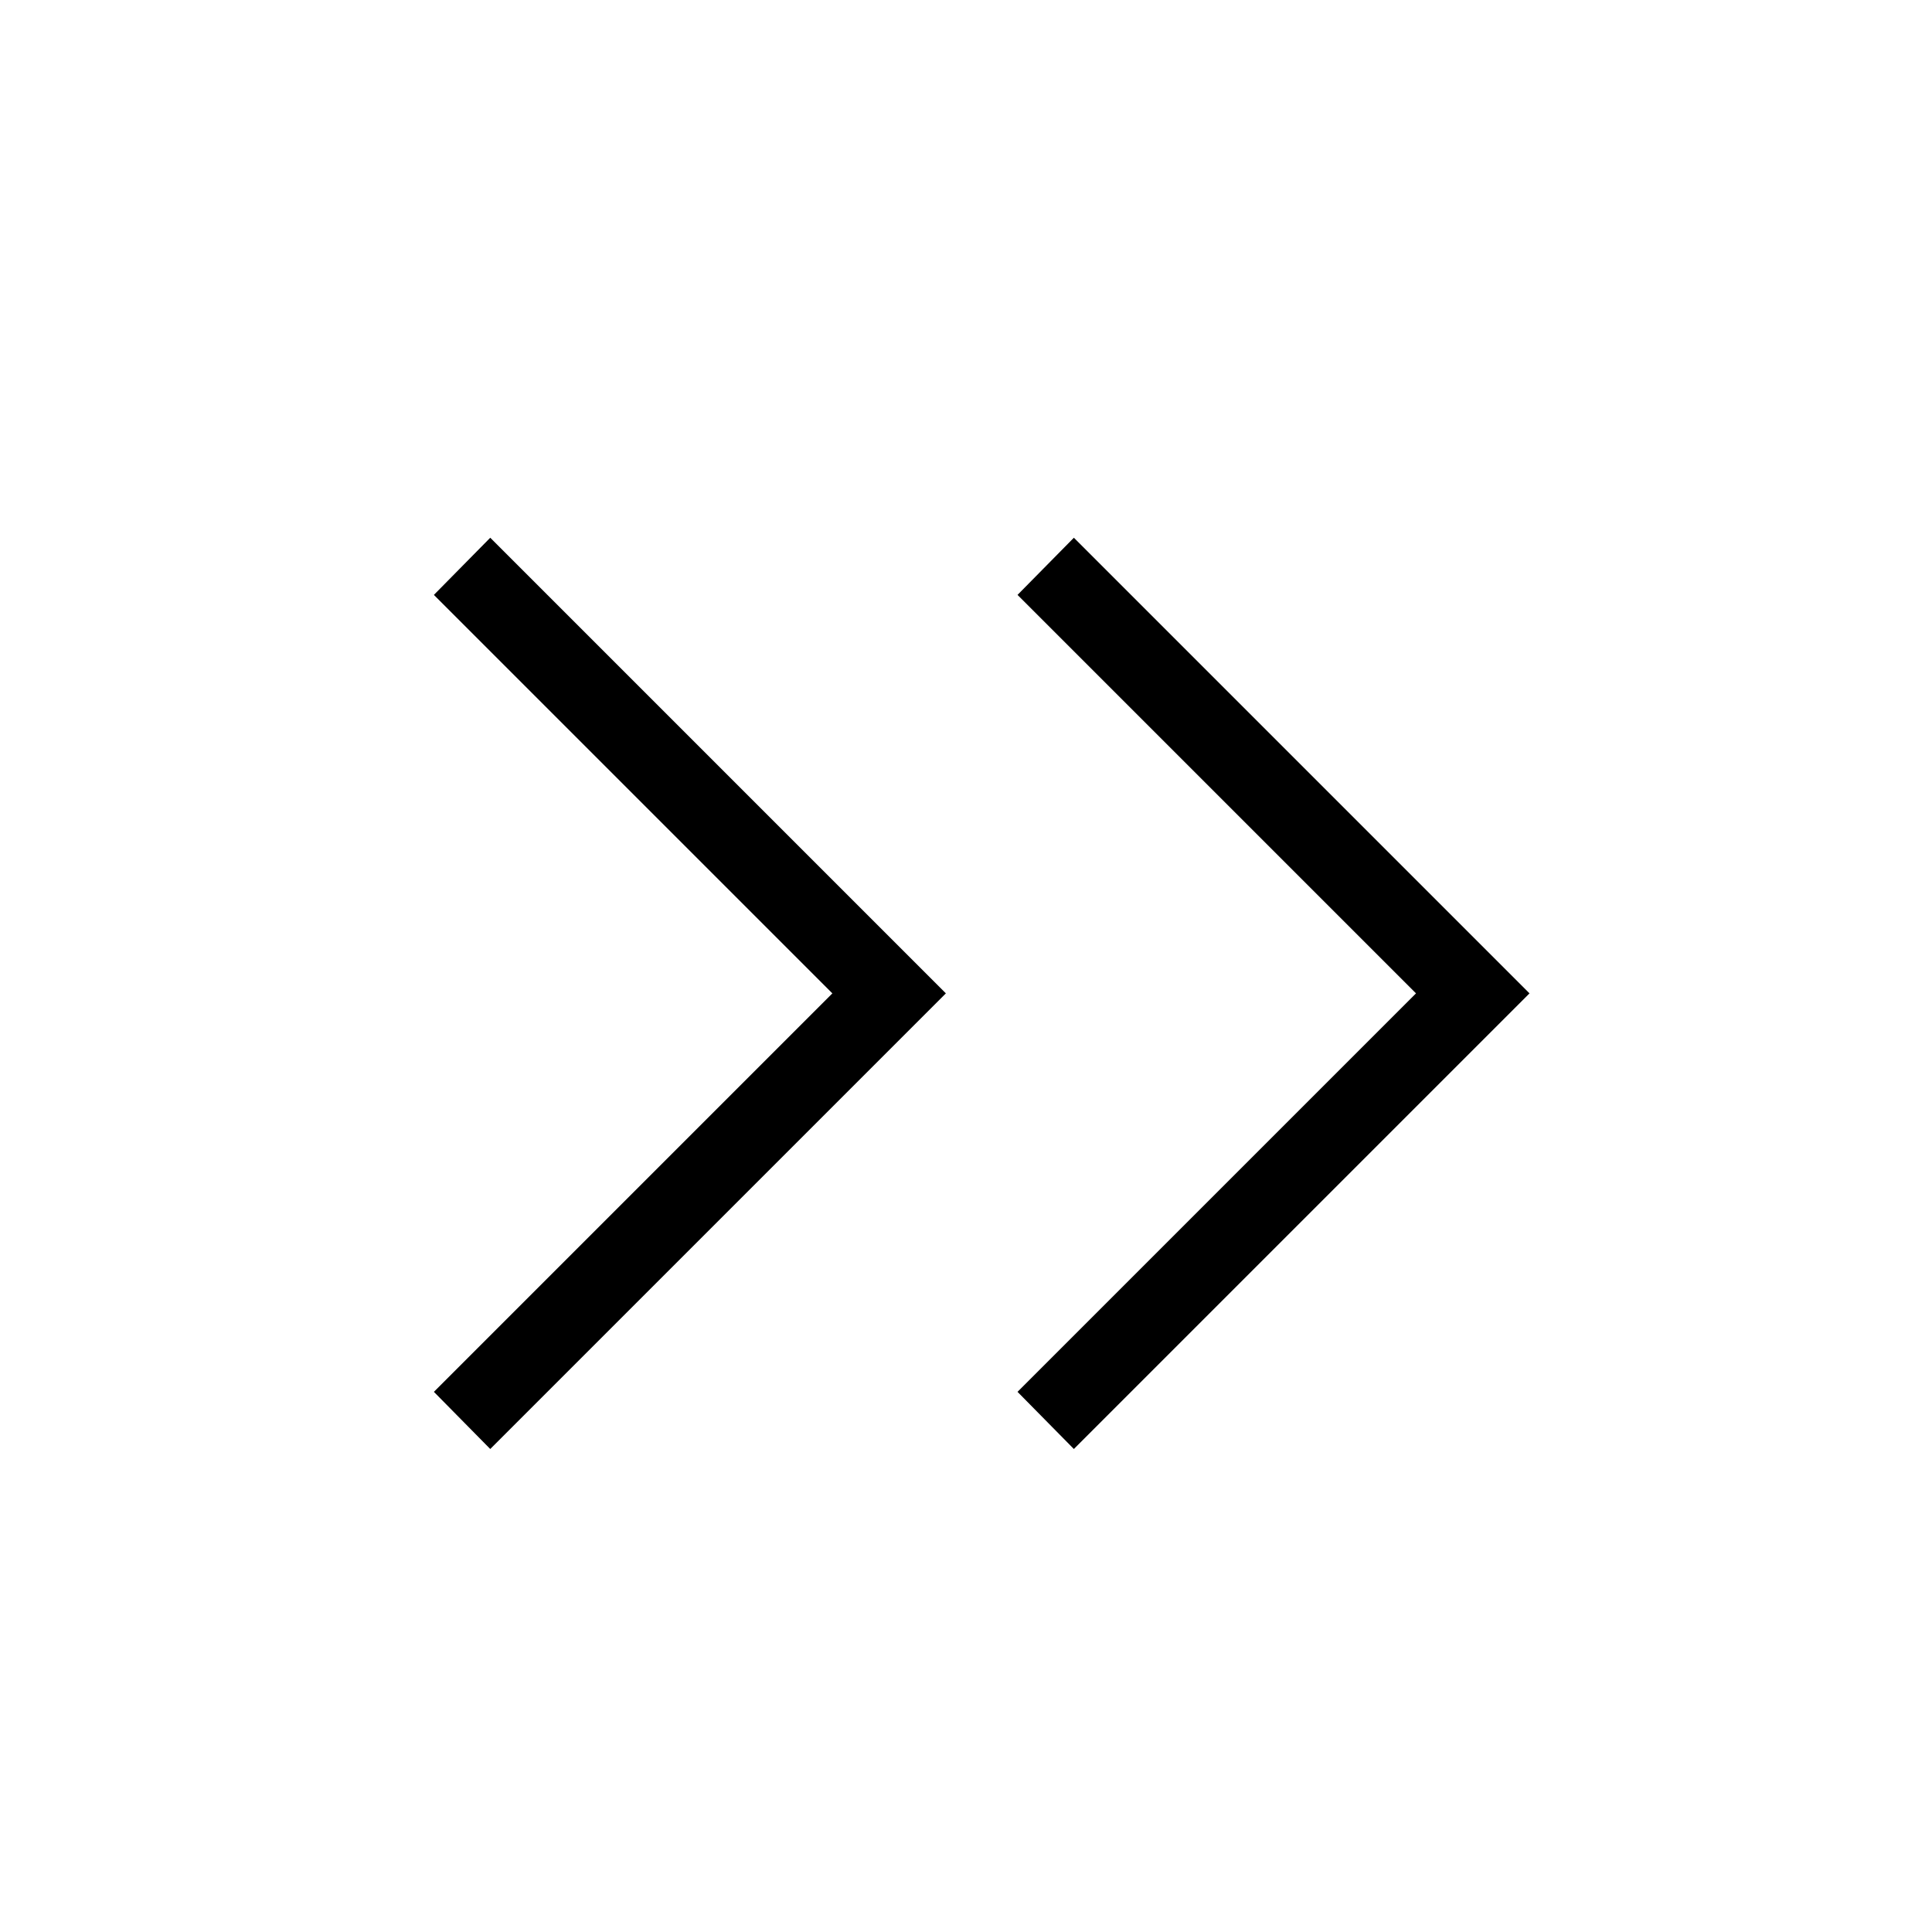 <svg width="24" height="24" viewBox="0 0 24 24" fill="none" xmlns="http://www.w3.org/2000/svg">
<path d="M13.34 18L19 12.34L13.34 6.68L12.64 7.39L17.59 12.34L12.64 17.29L13.34 18Z" fill="black"/>
<path d="M6.09 18L11.75 12.34L6.09 6.68L5.39 7.39L10.34 12.34L5.39 17.29L6.09 18Z" fill="black"/>
</svg>
